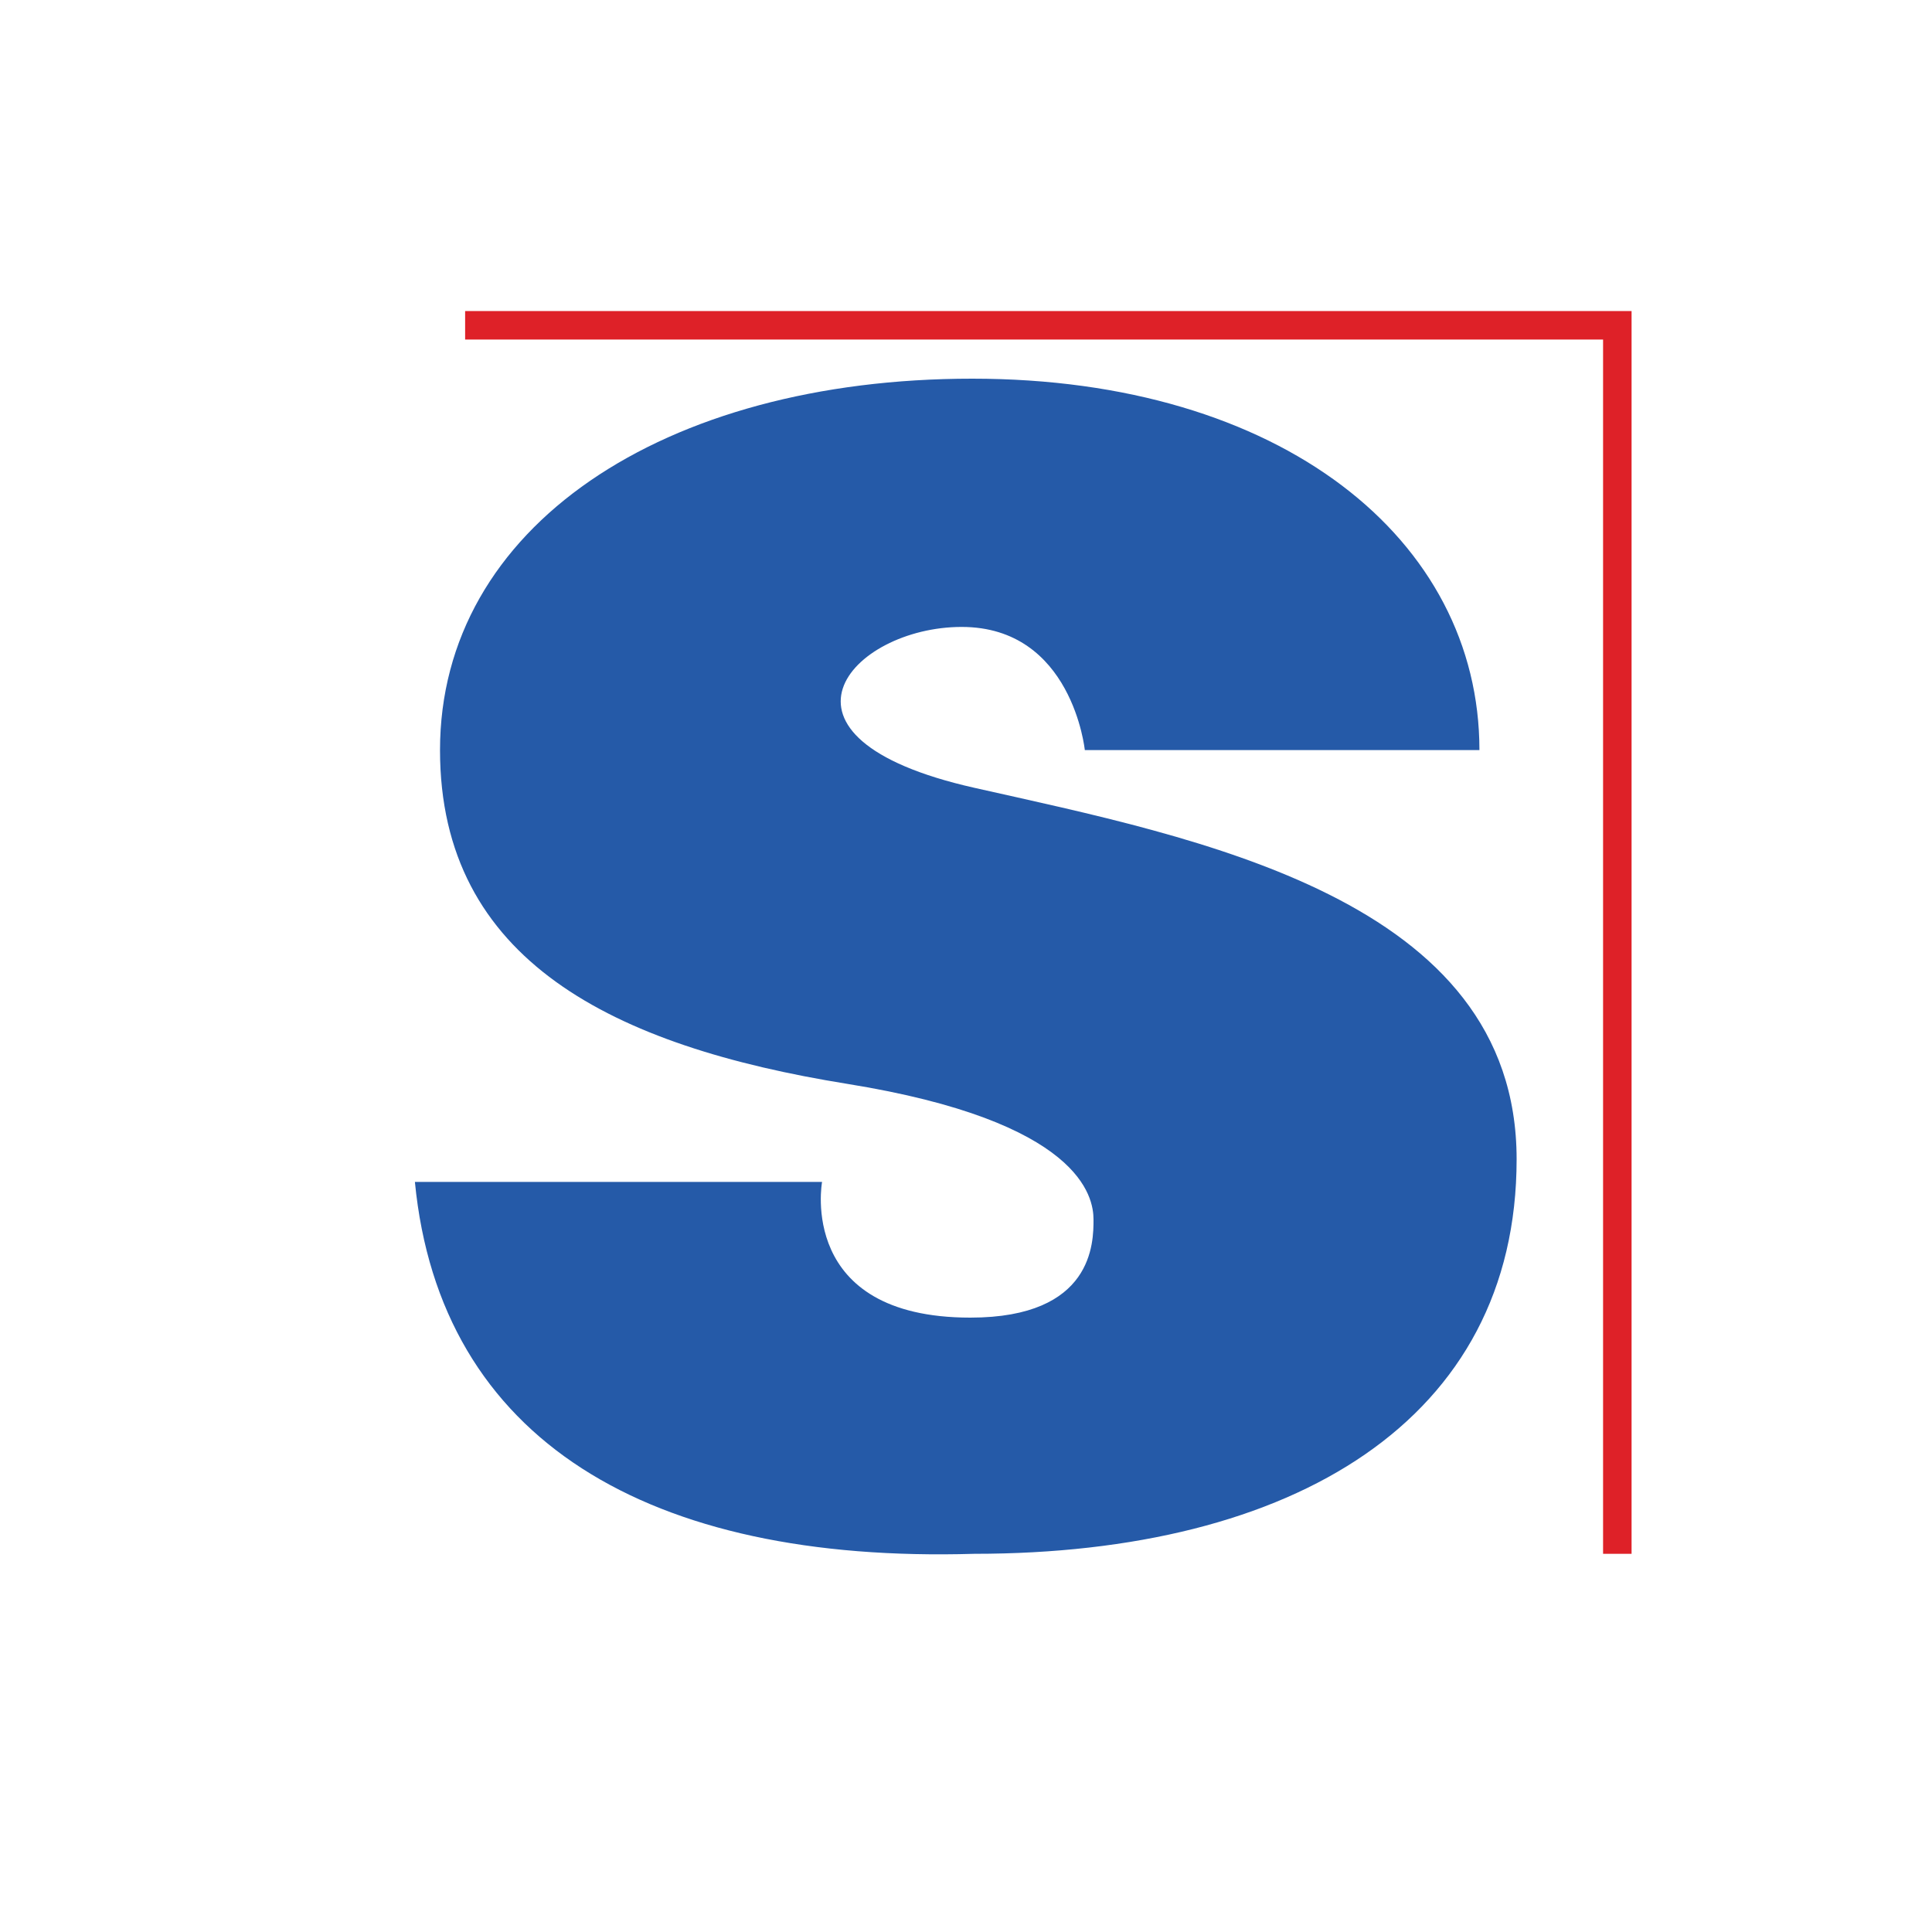 <?xml version="1.0" encoding="utf-8"?>
<!-- Generator: Adobe Illustrator 27.0.0, SVG Export Plug-In . SVG Version: 6.00 Build 0)  -->
<svg version="1.1" id="NOMORERACK" xmlns="http://www.w3.org/2000/svg" xmlns:xlink="http://www.w3.org/1999/xlink" x="0px" y="0px"
	 viewBox="0 0 400 400" style="enable-background:new 0 0 400 400;" xml:space="preserve">
<style type="text/css">
	.st0{fill:#255AA8;}
	.st1{fill:#DE2128;}
</style>
<path class="st0" d="M85.9,244.7h84.3c0,0-5.2,28.1,30.7,28.1c25.5,0,25.5-15.6,25.5-20.3s-2.6-20.3-51-28.1s-84.3-25.5-84.3-69.1
	c0-46.2,46.2-76.9,110.2-76.9s105,33.3,105,76.9h-81.7c0,0-2.6-25.5-25.5-25.5s-43.6,22.9,2.6,33.3s112.3,22.9,112.3,76.9
	s-46.2,81.7-112.3,81.7C134.3,323.7,91.1,298.2,85.9,244.7z"/>
<polygon class="st1" points="96.3,64.4 96.3,70.3 331.9,70.3 331.9,321.7 337.8,321.7 337.8,64.4 "/>
</svg>
